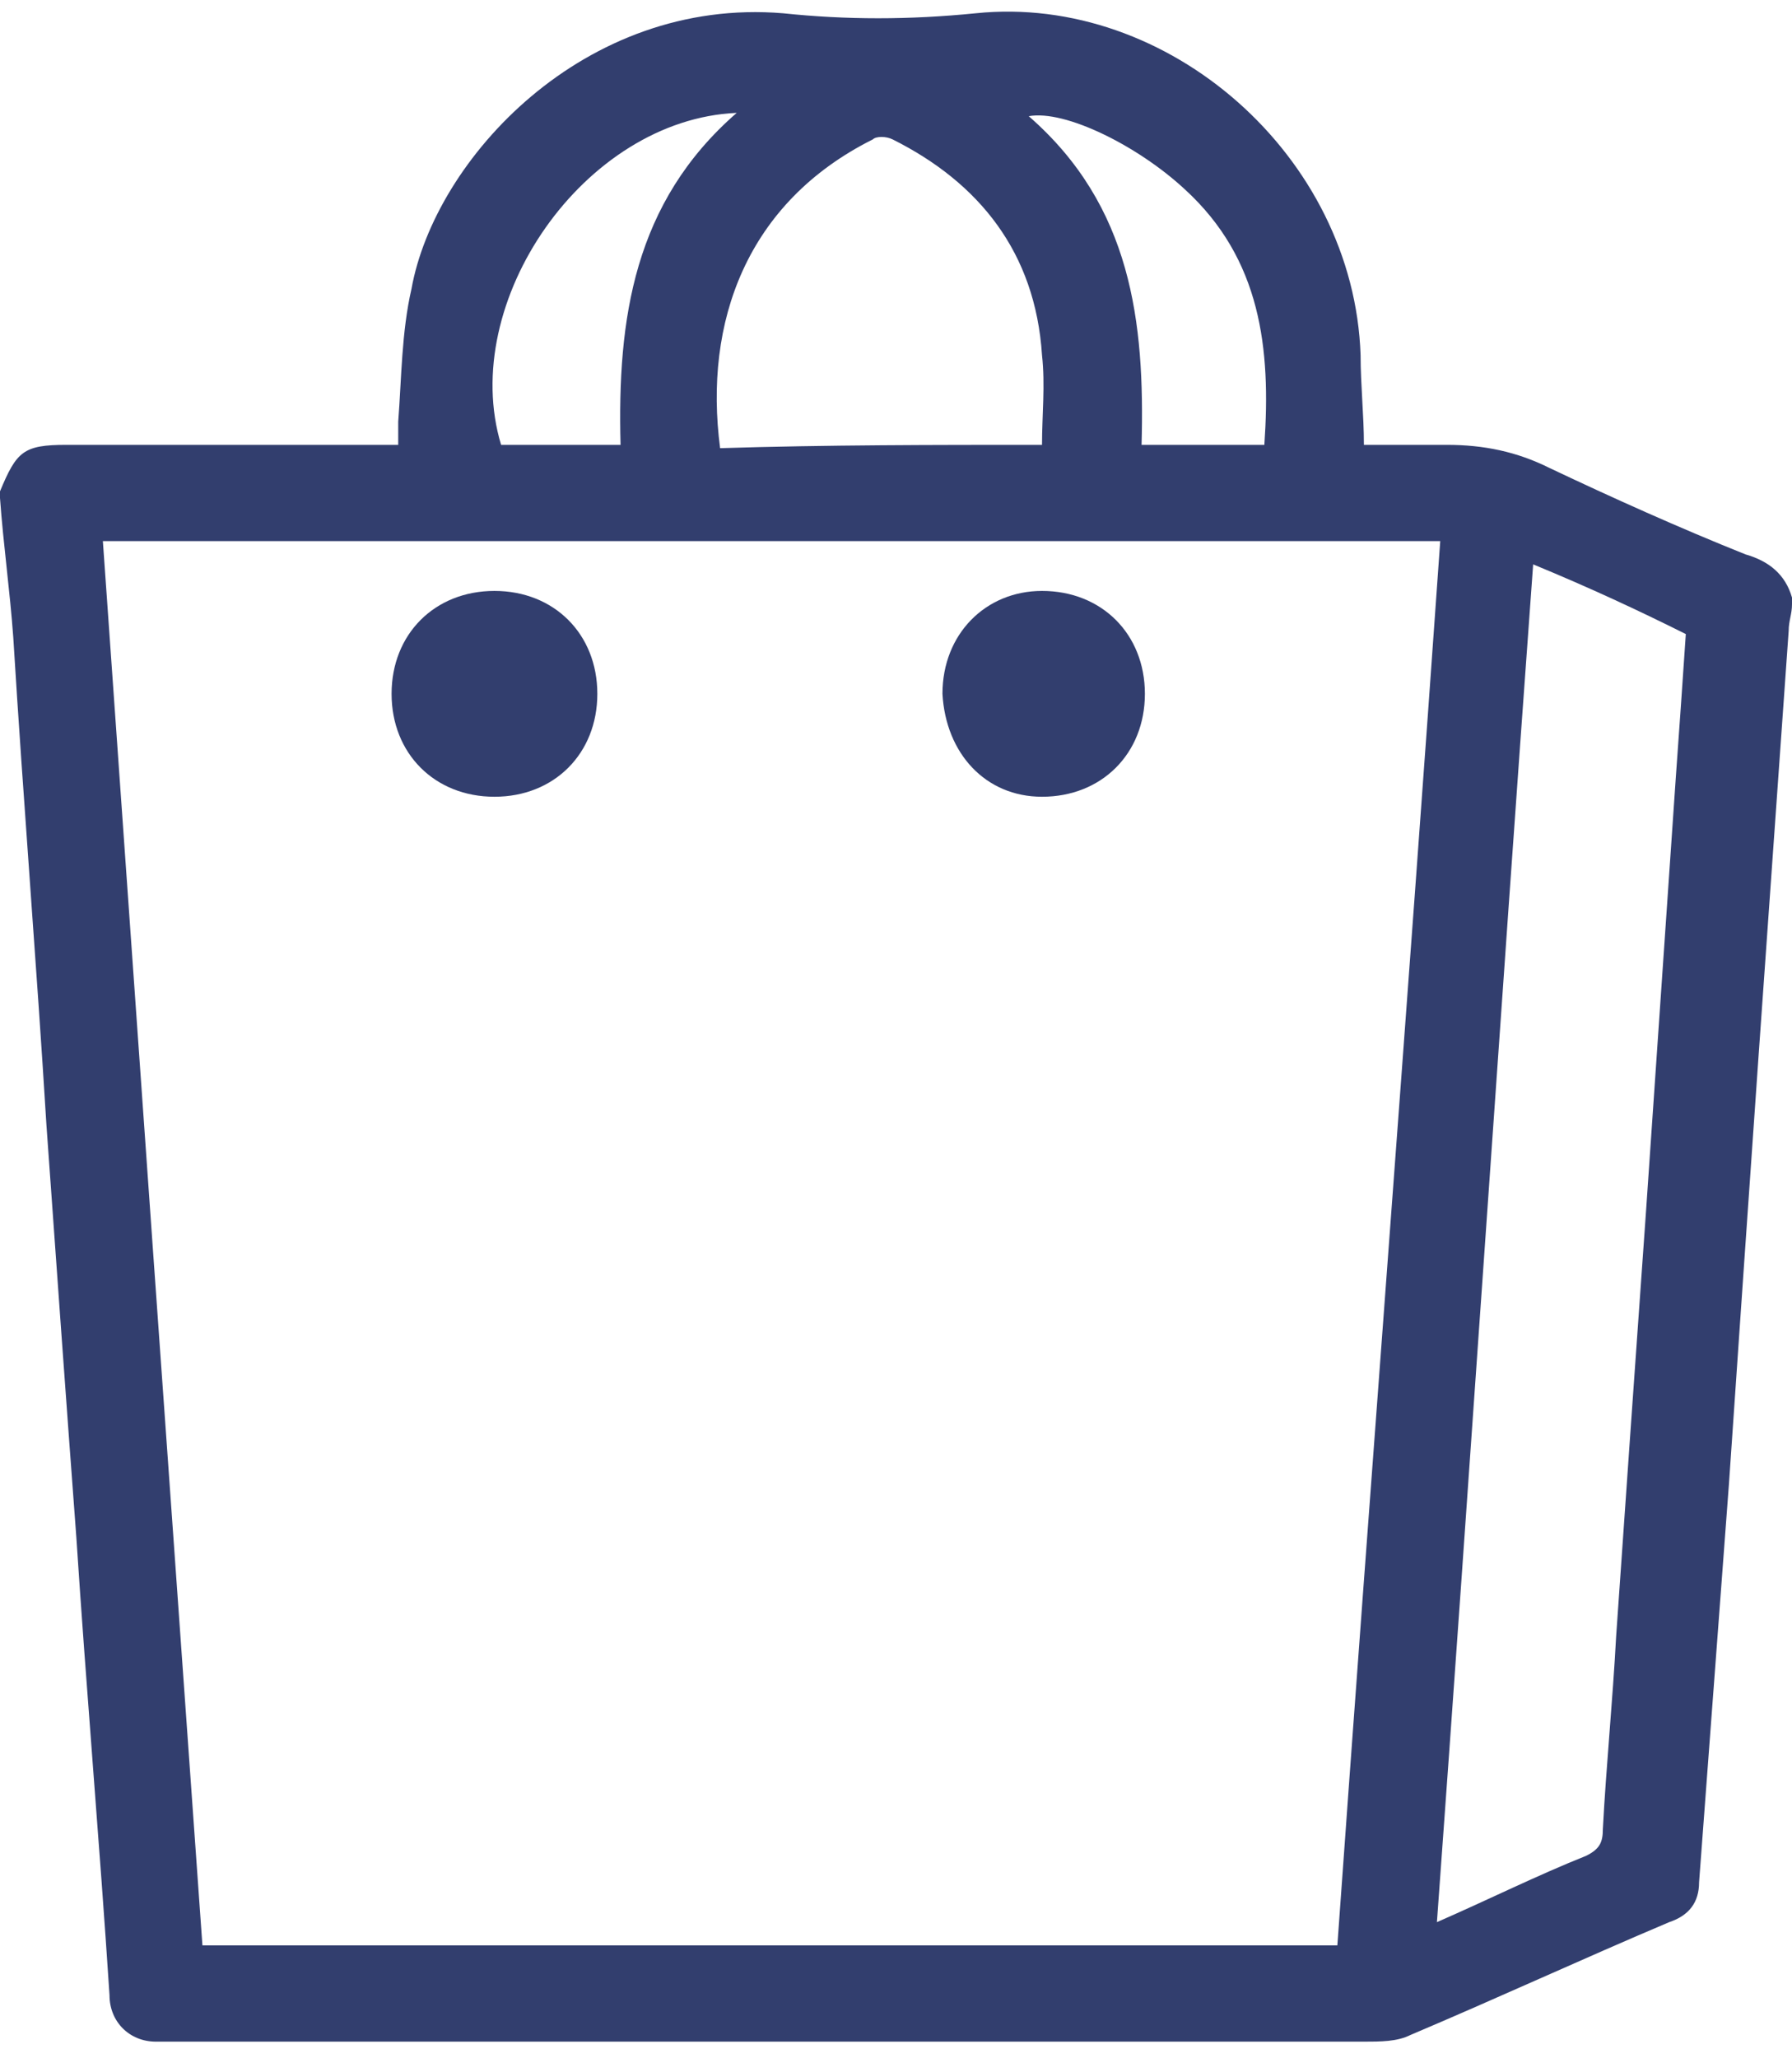 <?xml version="1.0" encoding="utf-8"?>
<!-- Generator: Adobe Illustrator 21.1.0, SVG Export Plug-In . SVG Version: 6.00 Build 0)  -->
<svg version="1.1" id="Layer_1" xmlns="http://www.w3.org/2000/svg" xmlns:xlink="http://www.w3.org/1999/xlink" x="0px" y="0px"
	 viewBox="0 0 54 62" style="enable-background:new 0 0 54 62;" xml:space="preserve">
<style type="text/css">
	.st0{fill:#323E6E;}
</style>
<g>
	<path class="st0" d="M54,18c0,0.1,0,0.2,0,0.2c0,0.3-0.1,0.5-0.1,0.8c-0.3,4.2-0.6,8.5-0.9,12.7c-0.3,4.3-0.6,8.6-0.9,13
		c-0.3,4-0.6,8-0.9,12c0,0.6-0.3,1-0.9,1.2c-2.6,1.1-5.2,2.3-7.8,3.4c-0.4,0.2-0.9,0.2-1.4,0.2c-11.9,0-23.9,0-35.8,0
		c-0.2,0-0.4,0-0.6,0c-0.8,0-1.4-0.6-1.4-1.4c-0.3-4.6-0.7-9.2-1-13.8C2,42.3,1.7,38.1,1.4,33.9C1.1,29,0.7,24.1,0.4,19.2
		C0.3,17.8,0.1,16.4,0,15c0-0.1,0-0.2,0-0.2c0.5-1.2,0.7-1.4,2-1.4c3.1,0,6.2,0,9.3,0c0.2,0,0.4,0,0.7,0c0-0.3,0-0.5,0-0.7
		c0.1-1.3,0.1-2.7,0.4-4c0.7-3.9,5.2-8.8,11.2-8.3c1.9,0.2,3.8,0.2,5.8,0C35.2-0.2,40.8,4.7,41,10.7c0,0.9,0.1,1.8,0.1,2.7
		c0.9,0,1.7,0,2.5,0c1.1,0,2.1,0.2,3.1,0.7c1.9,0.9,3.9,1.8,5.9,2.6C53.3,16.9,53.8,17.3,54,18z M43.4,16.3c-13.5,0-26.8,0-40.3,0
		c1,14.2,2,28.3,3,42.3c11.5,0,22.8,0,34.2,0C41.3,44.6,42.4,30.5,43.4,16.3z M46.2,17c-1,13.7-1.9,27.2-2.9,40.9
		c1.6-0.7,3-1.4,4.5-2c0.4-0.2,0.5-0.4,0.5-0.8c0.1-1.9,0.3-3.9,0.4-5.8c0.3-4.3,0.6-8.6,0.9-12.8c0.3-4.4,0.6-8.7,0.9-13.1
		c0.1-1.4,0.2-2.8,0.3-4.3C49.4,18.4,47.9,17.7,46.2,17z M31.4,13.4c0-0.9,0.1-1.8,0-2.7c-0.2-3.1-1.9-5.2-4.5-6.5
		c-0.2-0.1-0.5-0.1-0.6,0c-3.8,1.9-5.1,5.5-4.6,9.3C24.9,13.4,28.2,13.4,31.4,13.4z M22.2,3.4c-4.6,0.2-8.4,5.7-7.1,10
		c1.2,0,2.4,0,3.6,0C18.6,9.6,19.1,6.1,22.2,3.4z M38.1,13.4c0.2-2.9-0.1-5.6-2.4-7.7c-1.4-1.3-3.6-2.4-4.7-2.2
		c3.1,2.7,3.5,6.2,3.4,9.9C35.7,13.4,36.8,13.4,38.1,13.4z"/>
	<path class="st0" d="M18,20.9c0,1.8-1.3,3.1-3.1,3.1c-1.8,0-3.1-1.3-3.1-3.1c0-1.8,1.3-3.1,3.1-3.1C16.7,17.8,18,19.1,18,20.9z"/>
	<path class="st0" d="M28.4,20.9c0-1.8,1.3-3.1,3-3.1c1.8,0,3.1,1.3,3.1,3.1c0,1.8-1.3,3.1-3.1,3.1C29.7,24,28.5,22.7,28.4,20.9z"/>
</g>
</svg>
